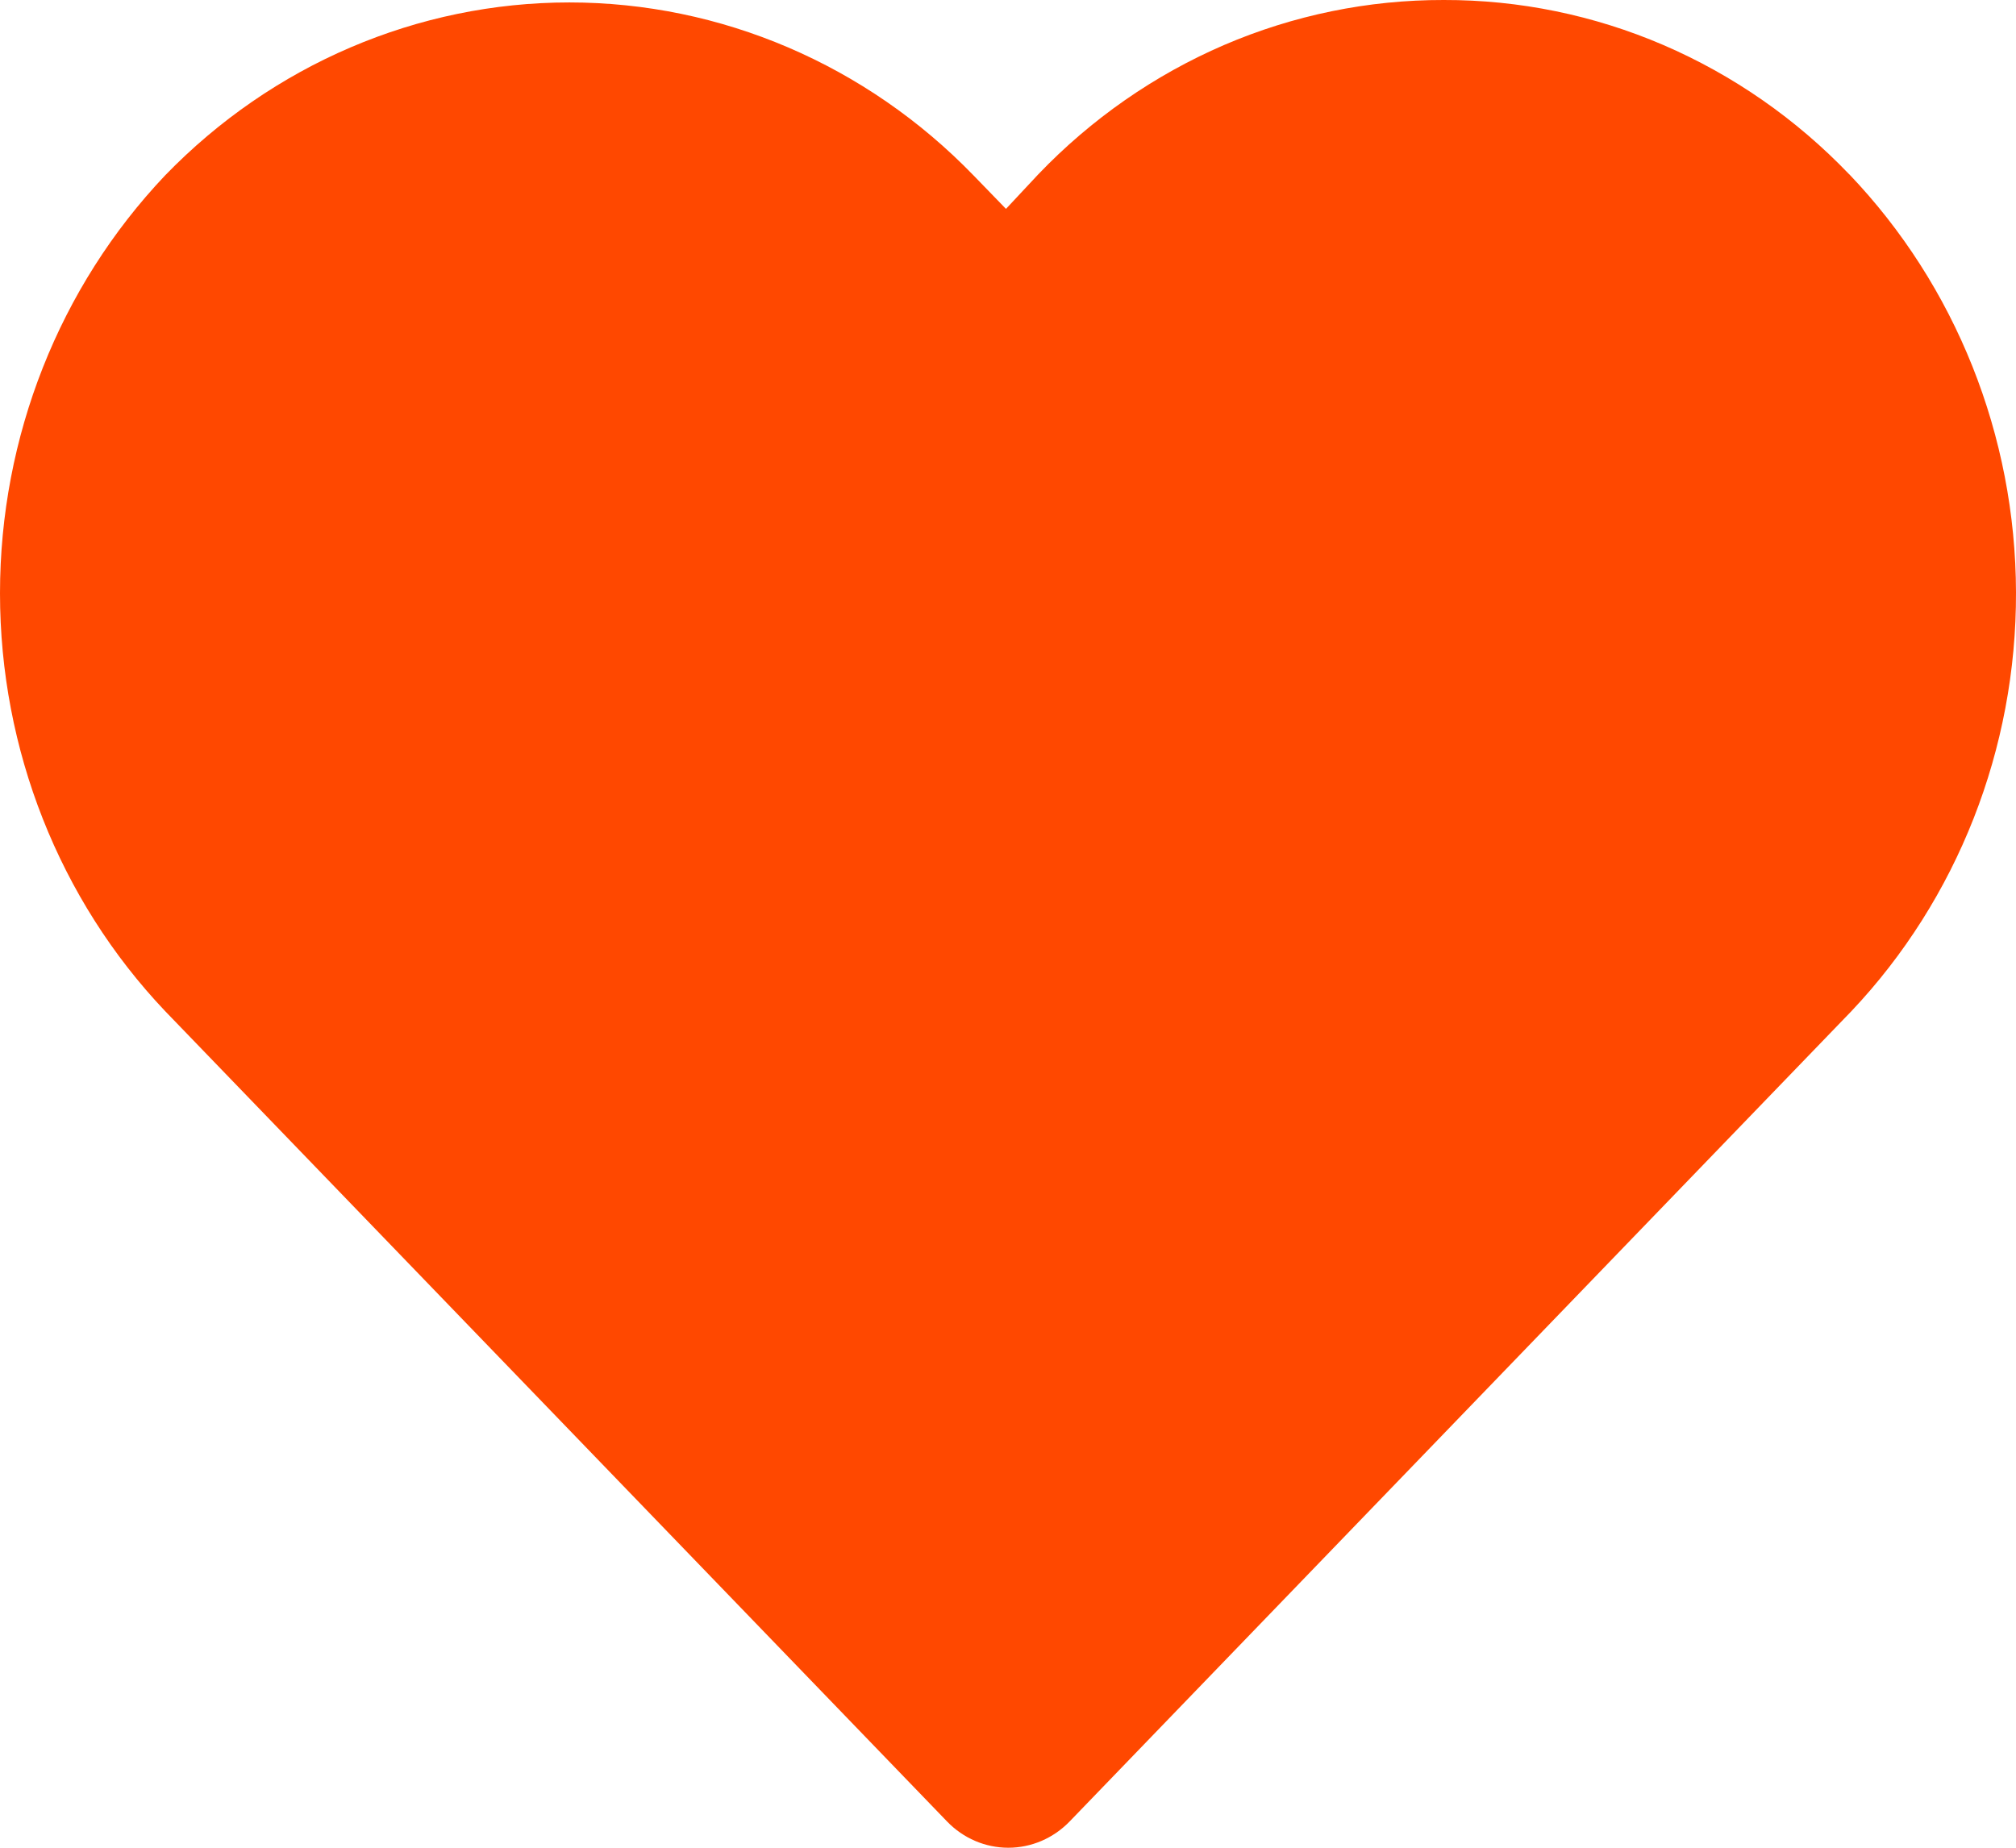 <svg width="24" height="22" viewBox="0 0 24 22" fill="none" xmlns="http://www.w3.org/2000/svg">
<path d="M22.014 2.075C21.383 1.416 20.631 0.893 19.802 0.536C18.974 0.18 18.085 -0.002 17.188 1.85077e-05C16.29 -0.002 15.401 0.18 14.572 0.536C13.744 0.893 12.992 1.416 12.361 2.075L11.976 2.487L11.591 2.09C10.314 0.77 8.583 0.029 6.778 0.029C4.973 0.029 3.242 0.77 1.965 2.089C0.705 3.418 0 5.203 0 7.064C0 8.924 0.705 10.71 1.965 12.038L11.275 21.688C11.468 21.888 11.73 22 12.004 22C12.277 22 12.539 21.888 12.733 21.688L22.042 12.038C23.302 10.705 24.006 8.915 24 7.051C23.995 5.187 23.282 3.401 22.015 2.075H22.014Z" fill="#FF4800"/>
</svg>
